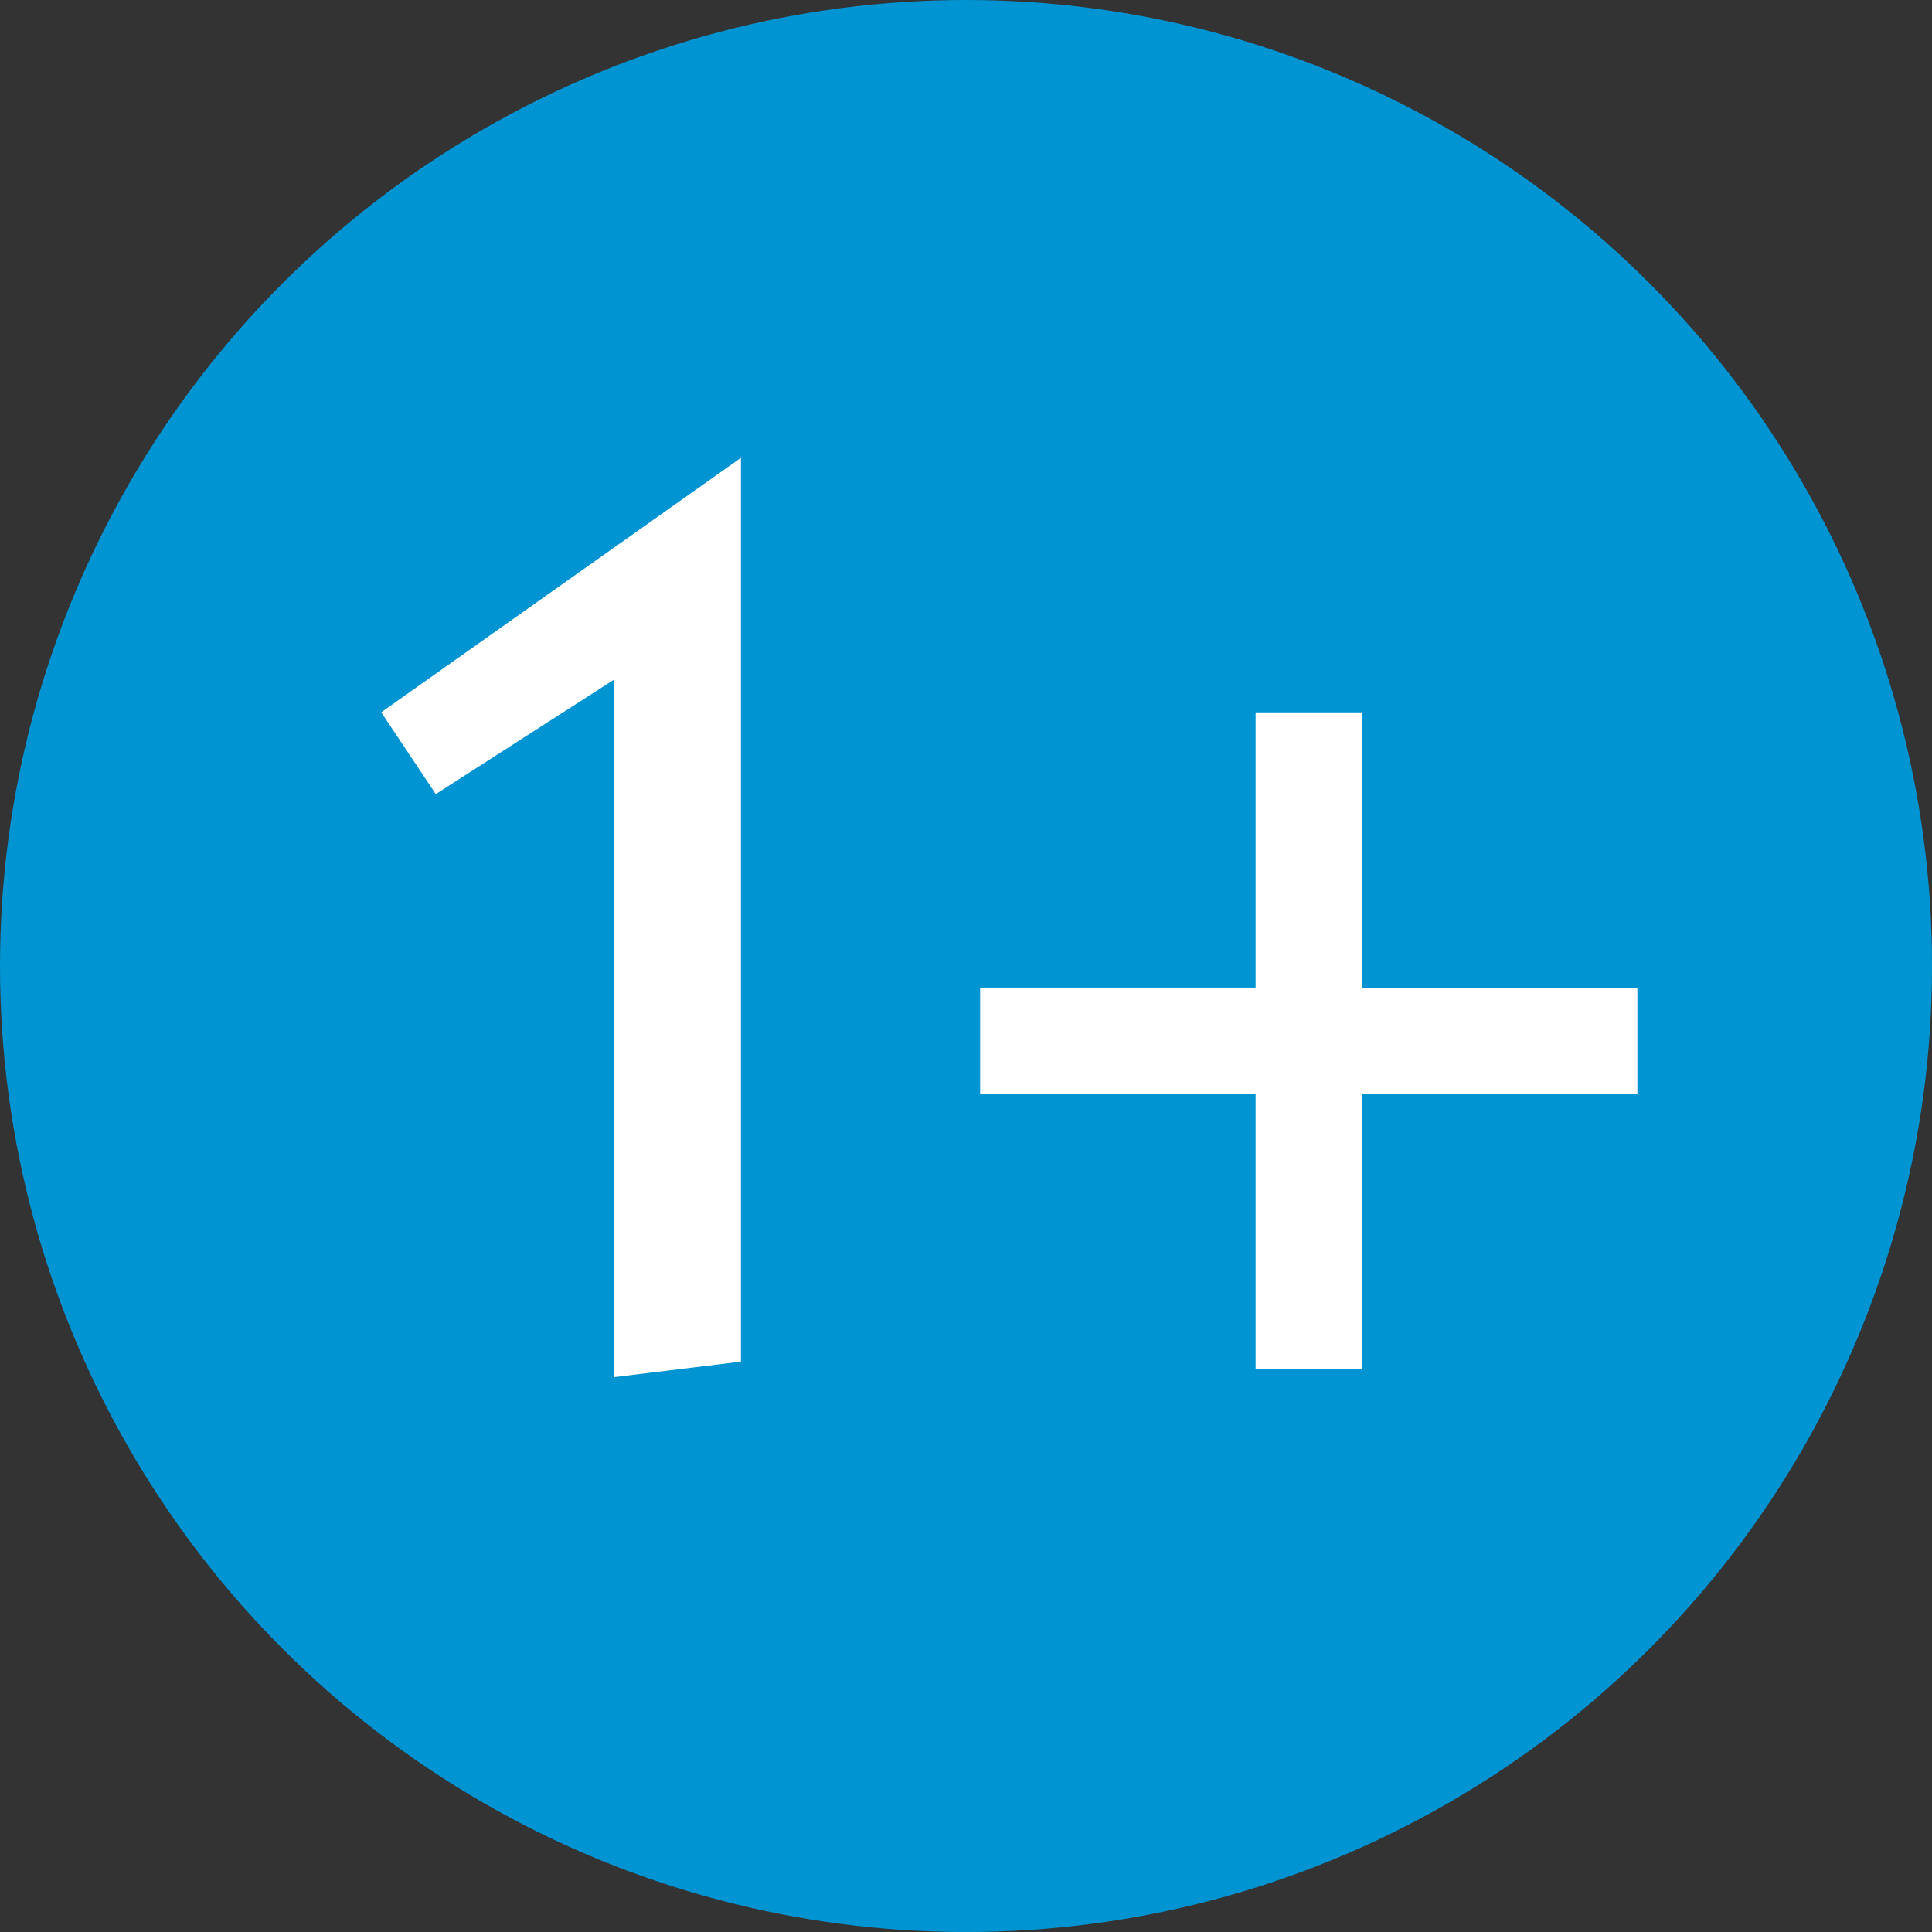 <svg id="Сгруппировать_5158" data-name="Сгруппировать 5158" xmlns="http://www.w3.org/2000/svg" width="53.495" height="53.495" viewBox="0 0 53.495 53.495">
  <rect x="0" y="0" width="53.495" height="53.495" fill="#333333" stroke="none"/>
  <defs>
    <style>
      .cls-1 {
        fill: #0094d3;
      }

      .cls-2 {
        fill: #fff;
      }
    </style>
  </defs>
  <g id="Компонент_93_1" data-name="Компонент 93 – 1">
    <circle id="Эллипс_172" data-name="Эллипс 172" class="cls-1" cx="26.748" cy="26.748" r="26.748"/>
  </g>
  <path id="Контур_7389" data-name="Контур 7389" class="cls-2" d="M10.9,17.4l4.926-3.164V33.545l3.524-.431V8.088l-9.96,7.047Zm22.7,5.357H25.973v2.948H33.6v7.623h2.948V25.706h7.623V22.758H36.544V15.136H33.6Z" transform="translate(1.166 4.588)"/>
</svg>
